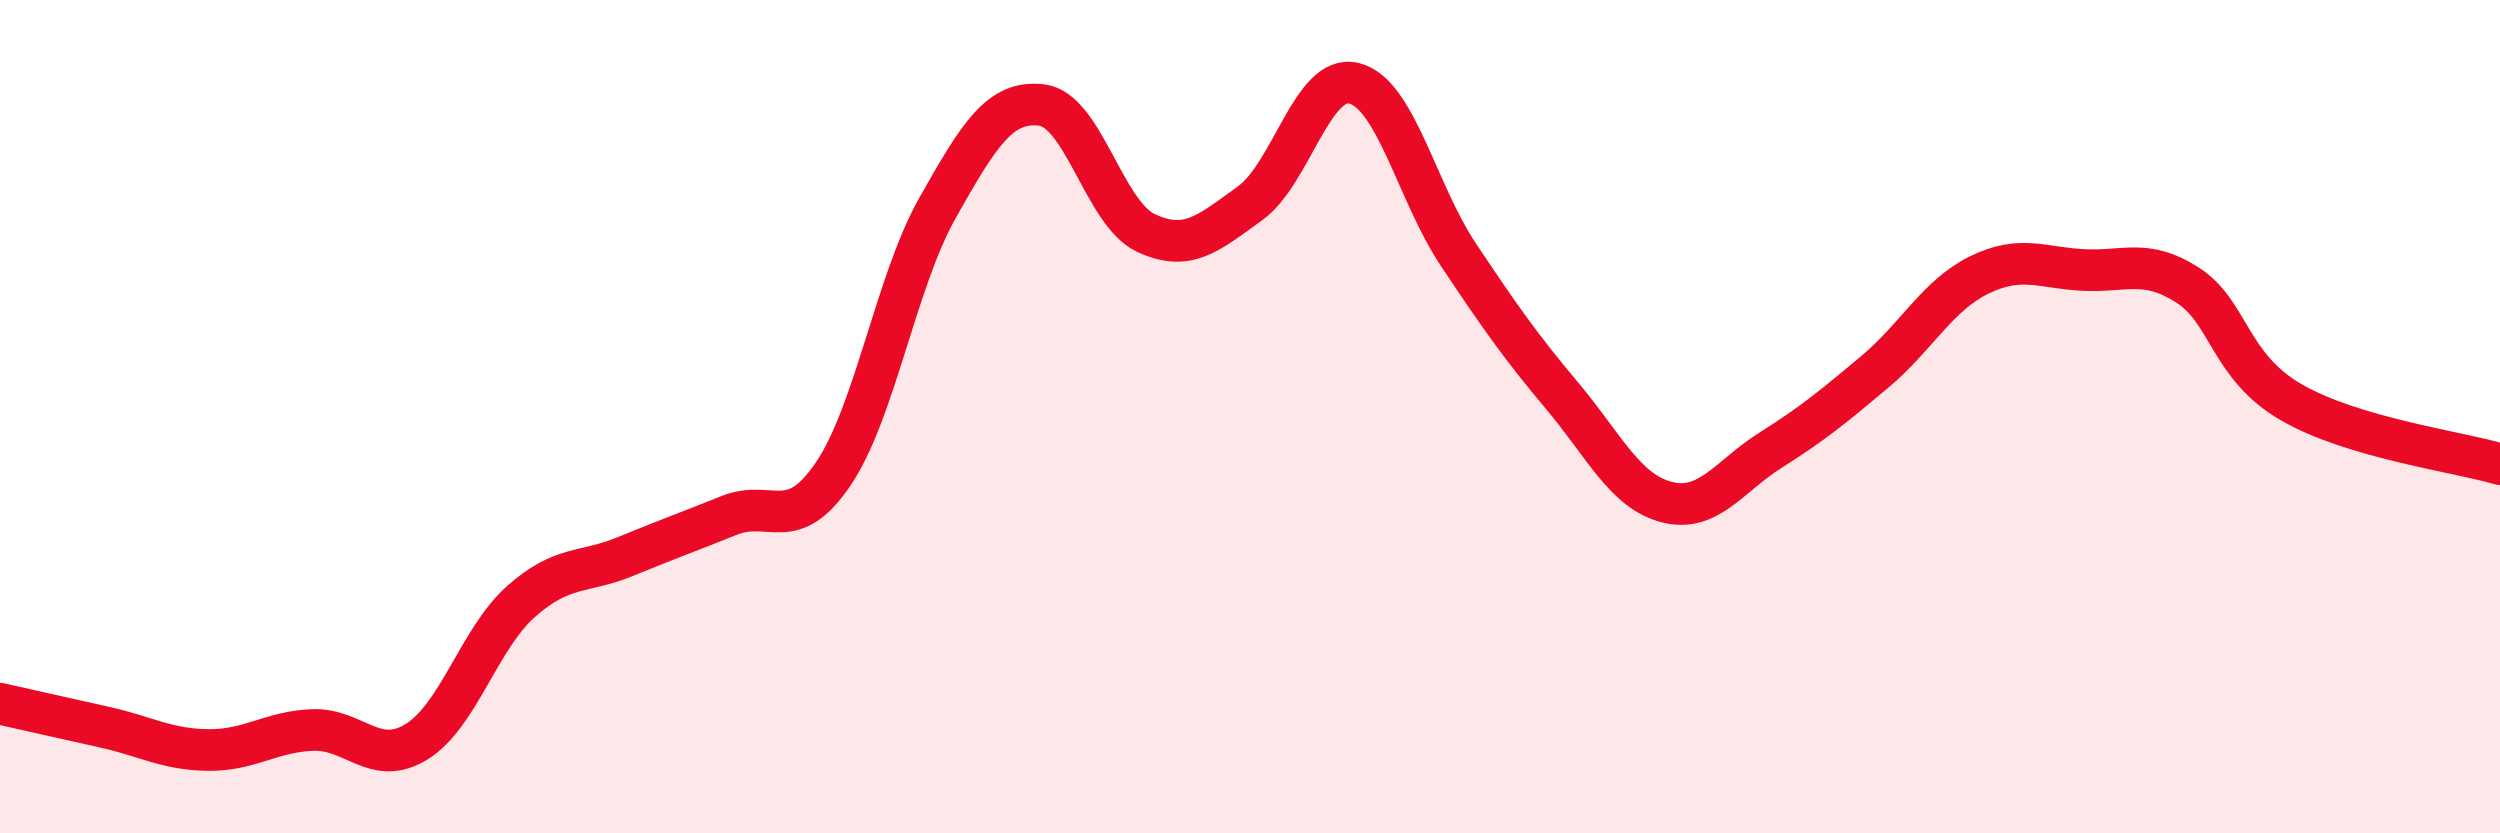 
    <svg width="60" height="20" viewBox="0 0 60 20" xmlns="http://www.w3.org/2000/svg">
      <path
        d="M 0,16.89 C 0.5,17 1.5,17.23 2.5,17.45 C 3.5,17.67 4,17.99 5,18 C 6,18.01 6.5,17.56 7.5,17.52 C 8.5,17.48 9,18.42 10,17.8 C 11,17.18 11.5,15.33 12.5,14.44 C 13.5,13.55 14,13.77 15,13.36 C 16,12.95 16.5,12.77 17.5,12.37 C 18.5,11.97 19,12.85 20,11.37 C 21,9.89 21.5,6.76 22.5,4.99 C 23.5,3.22 24,2.4 25,2.52 C 26,2.64 26.5,5.12 27.5,5.59 C 28.5,6.06 29,5.6 30,4.88 C 31,4.16 31.5,1.75 32.5,2 C 33.5,2.25 34,4.61 35,6.11 C 36,7.61 36.5,8.32 37.5,9.51 C 38.5,10.7 39,11.79 40,12.05 C 41,12.31 41.5,11.43 42.5,10.8 C 43.5,10.17 44,9.76 45,8.92 C 46,8.08 46.5,7.09 47.5,6.6 C 48.5,6.11 49,6.43 50,6.48 C 51,6.53 51.5,6.2 52.5,6.84 C 53.5,7.48 53.5,8.8 55,9.66 C 56.5,10.52 59,10.84 60,11.14L60 20L0 20Z"
        fill="#EB0A25"
        opacity="0.1"
        stroke-linecap="round"
        stroke-linejoin="round"
      />
      <path
        d="M 0,16.89 C 0.5,17 1.5,17.23 2.5,17.45 C 3.5,17.67 4,17.99 5,18 C 6,18.01 6.5,17.56 7.5,17.52 C 8.5,17.48 9,18.42 10,17.8 C 11,17.18 11.5,15.33 12.5,14.44 C 13.5,13.55 14,13.77 15,13.36 C 16,12.95 16.5,12.77 17.5,12.37 C 18.5,11.97 19,12.85 20,11.37 C 21,9.89 21.5,6.76 22.5,4.99 C 23.5,3.22 24,2.4 25,2.52 C 26,2.64 26.5,5.12 27.5,5.59 C 28.5,6.06 29,5.6 30,4.88 C 31,4.16 31.5,1.75 32.5,2 C 33.5,2.25 34,4.61 35,6.11 C 36,7.61 36.5,8.32 37.5,9.51 C 38.5,10.7 39,11.79 40,12.05 C 41,12.31 41.5,11.43 42.5,10.8 C 43.5,10.17 44,9.76 45,8.92 C 46,8.08 46.5,7.09 47.5,6.6 C 48.5,6.11 49,6.43 50,6.48 C 51,6.53 51.5,6.2 52.5,6.84 C 53.5,7.48 53.5,8.8 55,9.66 C 56.5,10.52 59,10.84 60,11.14"
        stroke="#EB0A25"
        stroke-width="1"
        fill="none"
        stroke-linecap="round"
        stroke-linejoin="round"
      />
    </svg>
  